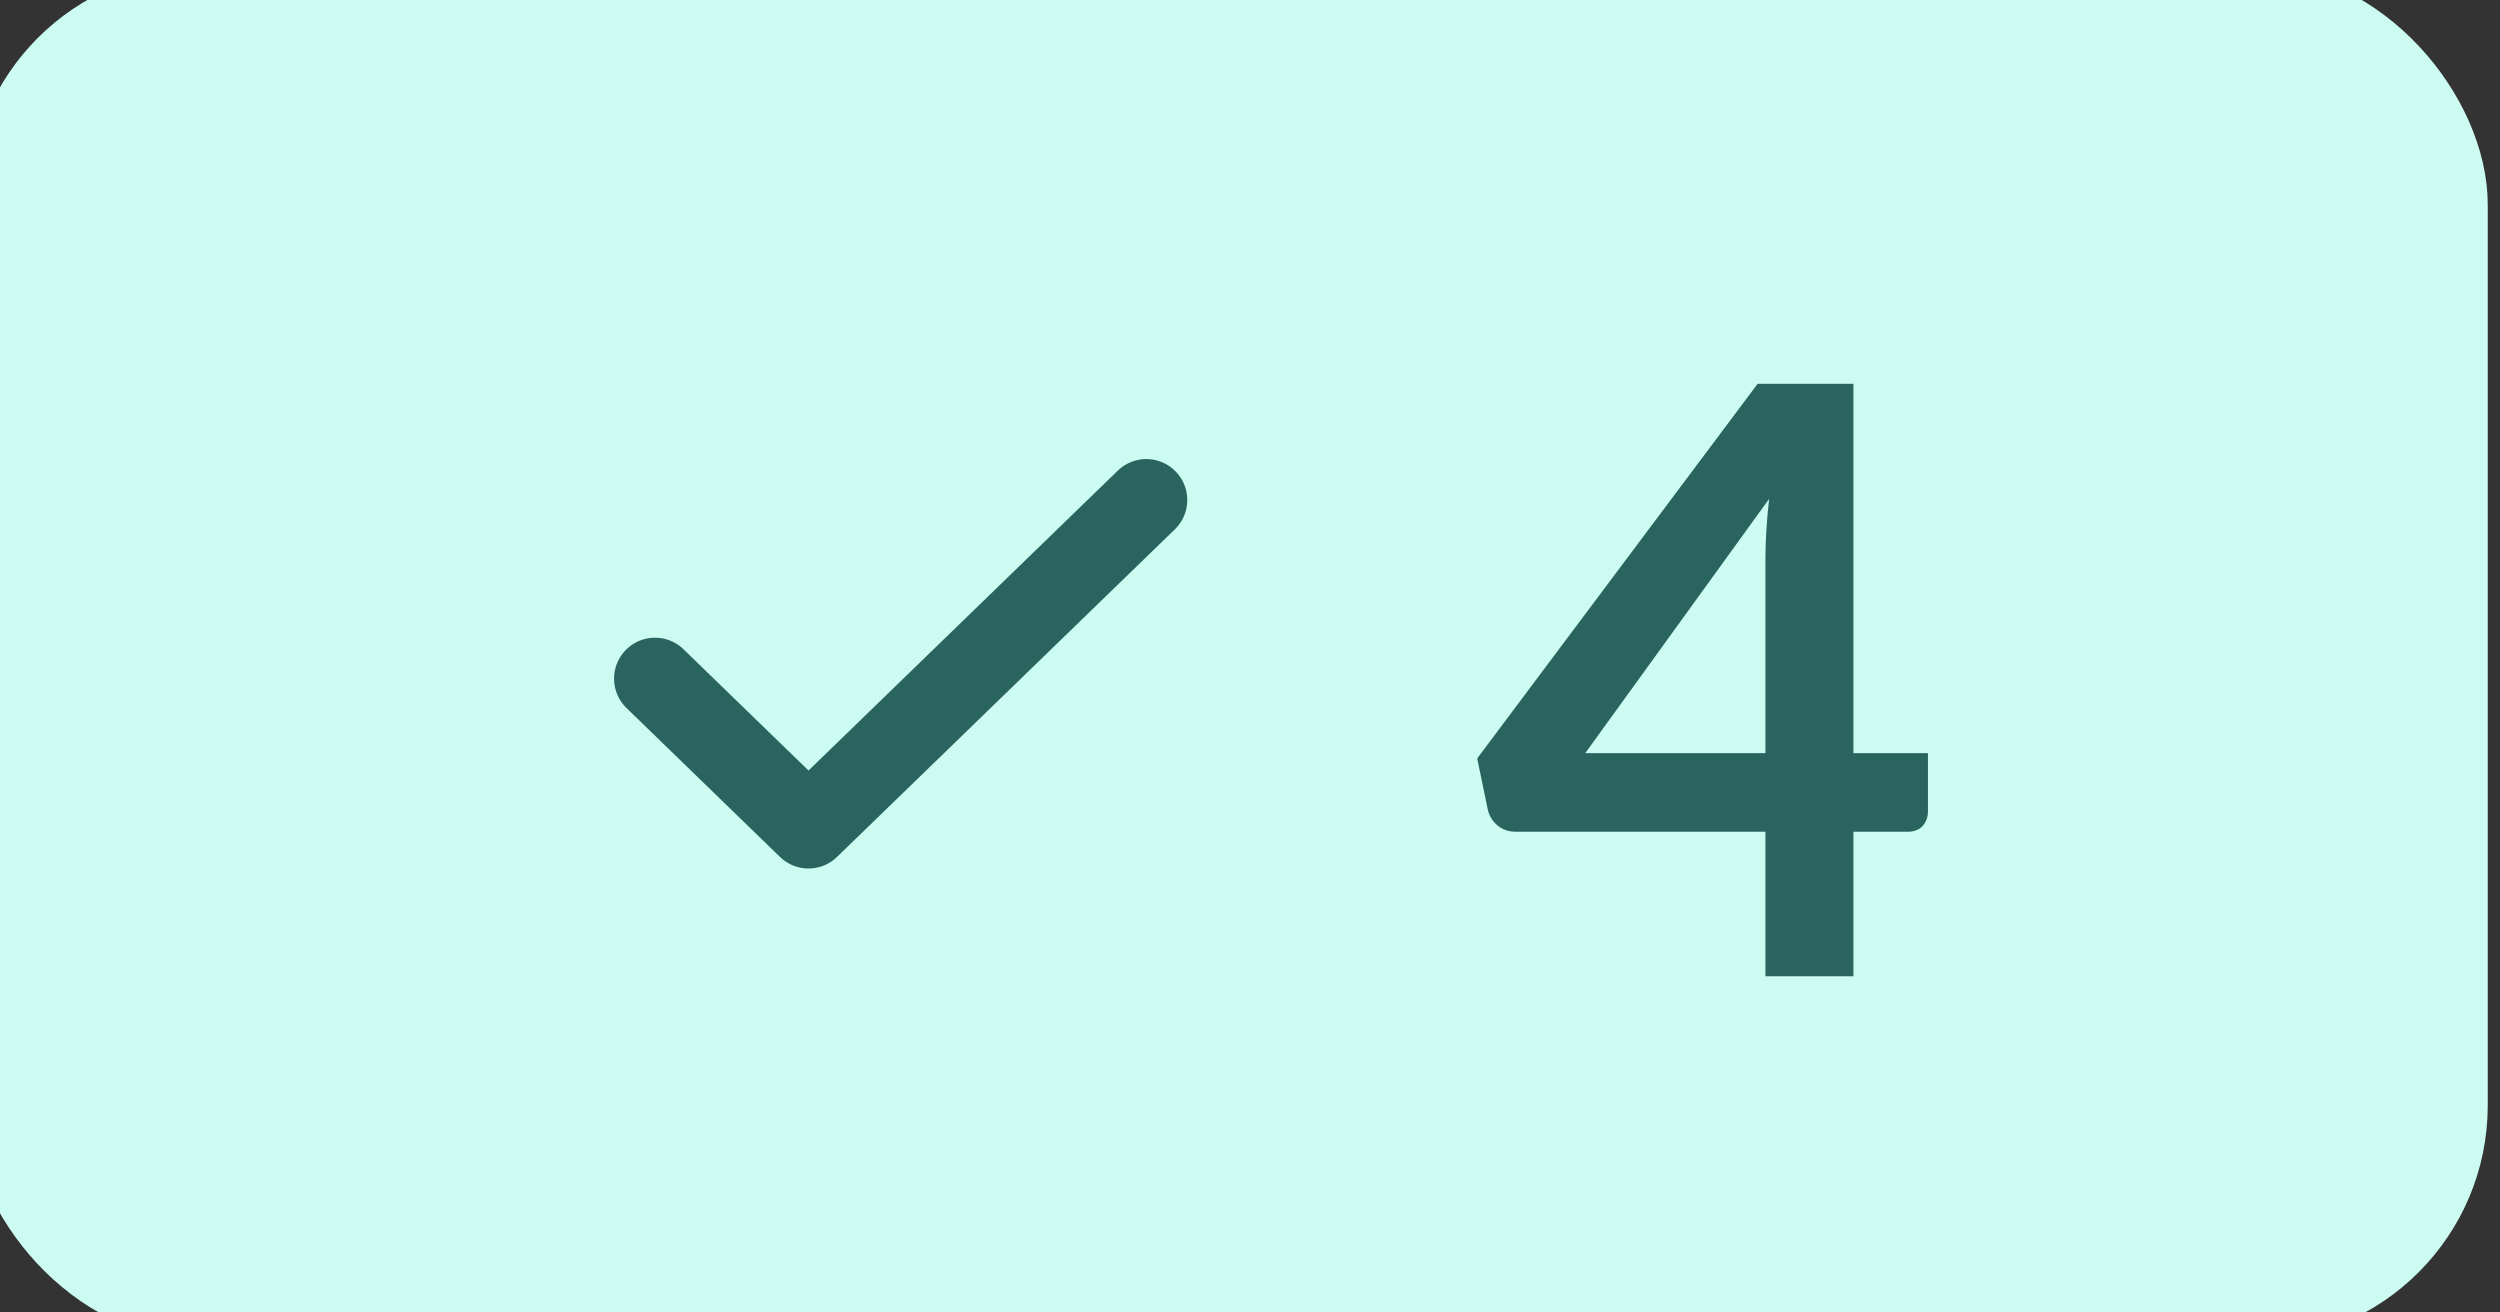 <svg width="40" height="21" viewBox="0 0 40 21" fill="none" xmlns="http://www.w3.org/2000/svg">
<rect x="0" y="0" width="40" height="21" fill="#333333" stroke="none"/>
<rect width="39.304" height="20.962" rx="3.275" fill="#CCFBF1"/>
<rect width="39.304" height="20.962" rx="3.275" stroke="#CCFBF1"/>
<path d="M18.341 8L12.936 13.241L10.48 10.858" stroke="#2A645F" stroke-width="1.31" stroke-linecap="round" stroke-linejoin="round"/>
<path d="M28.247 12.05V8.951C28.247 8.659 28.266 8.336 28.306 7.982L25.364 12.05H28.247ZM30.847 12.05V12.987C30.847 13.074 30.819 13.15 30.762 13.216C30.706 13.277 30.625 13.308 30.52 13.308H29.655V15.62H28.247V13.308H24.251C24.142 13.308 24.046 13.275 23.963 13.21C23.88 13.14 23.827 13.054 23.805 12.954L23.635 12.135L28.122 6.141H29.655V12.05H30.847Z" fill="#2A645F"/>
</svg>
